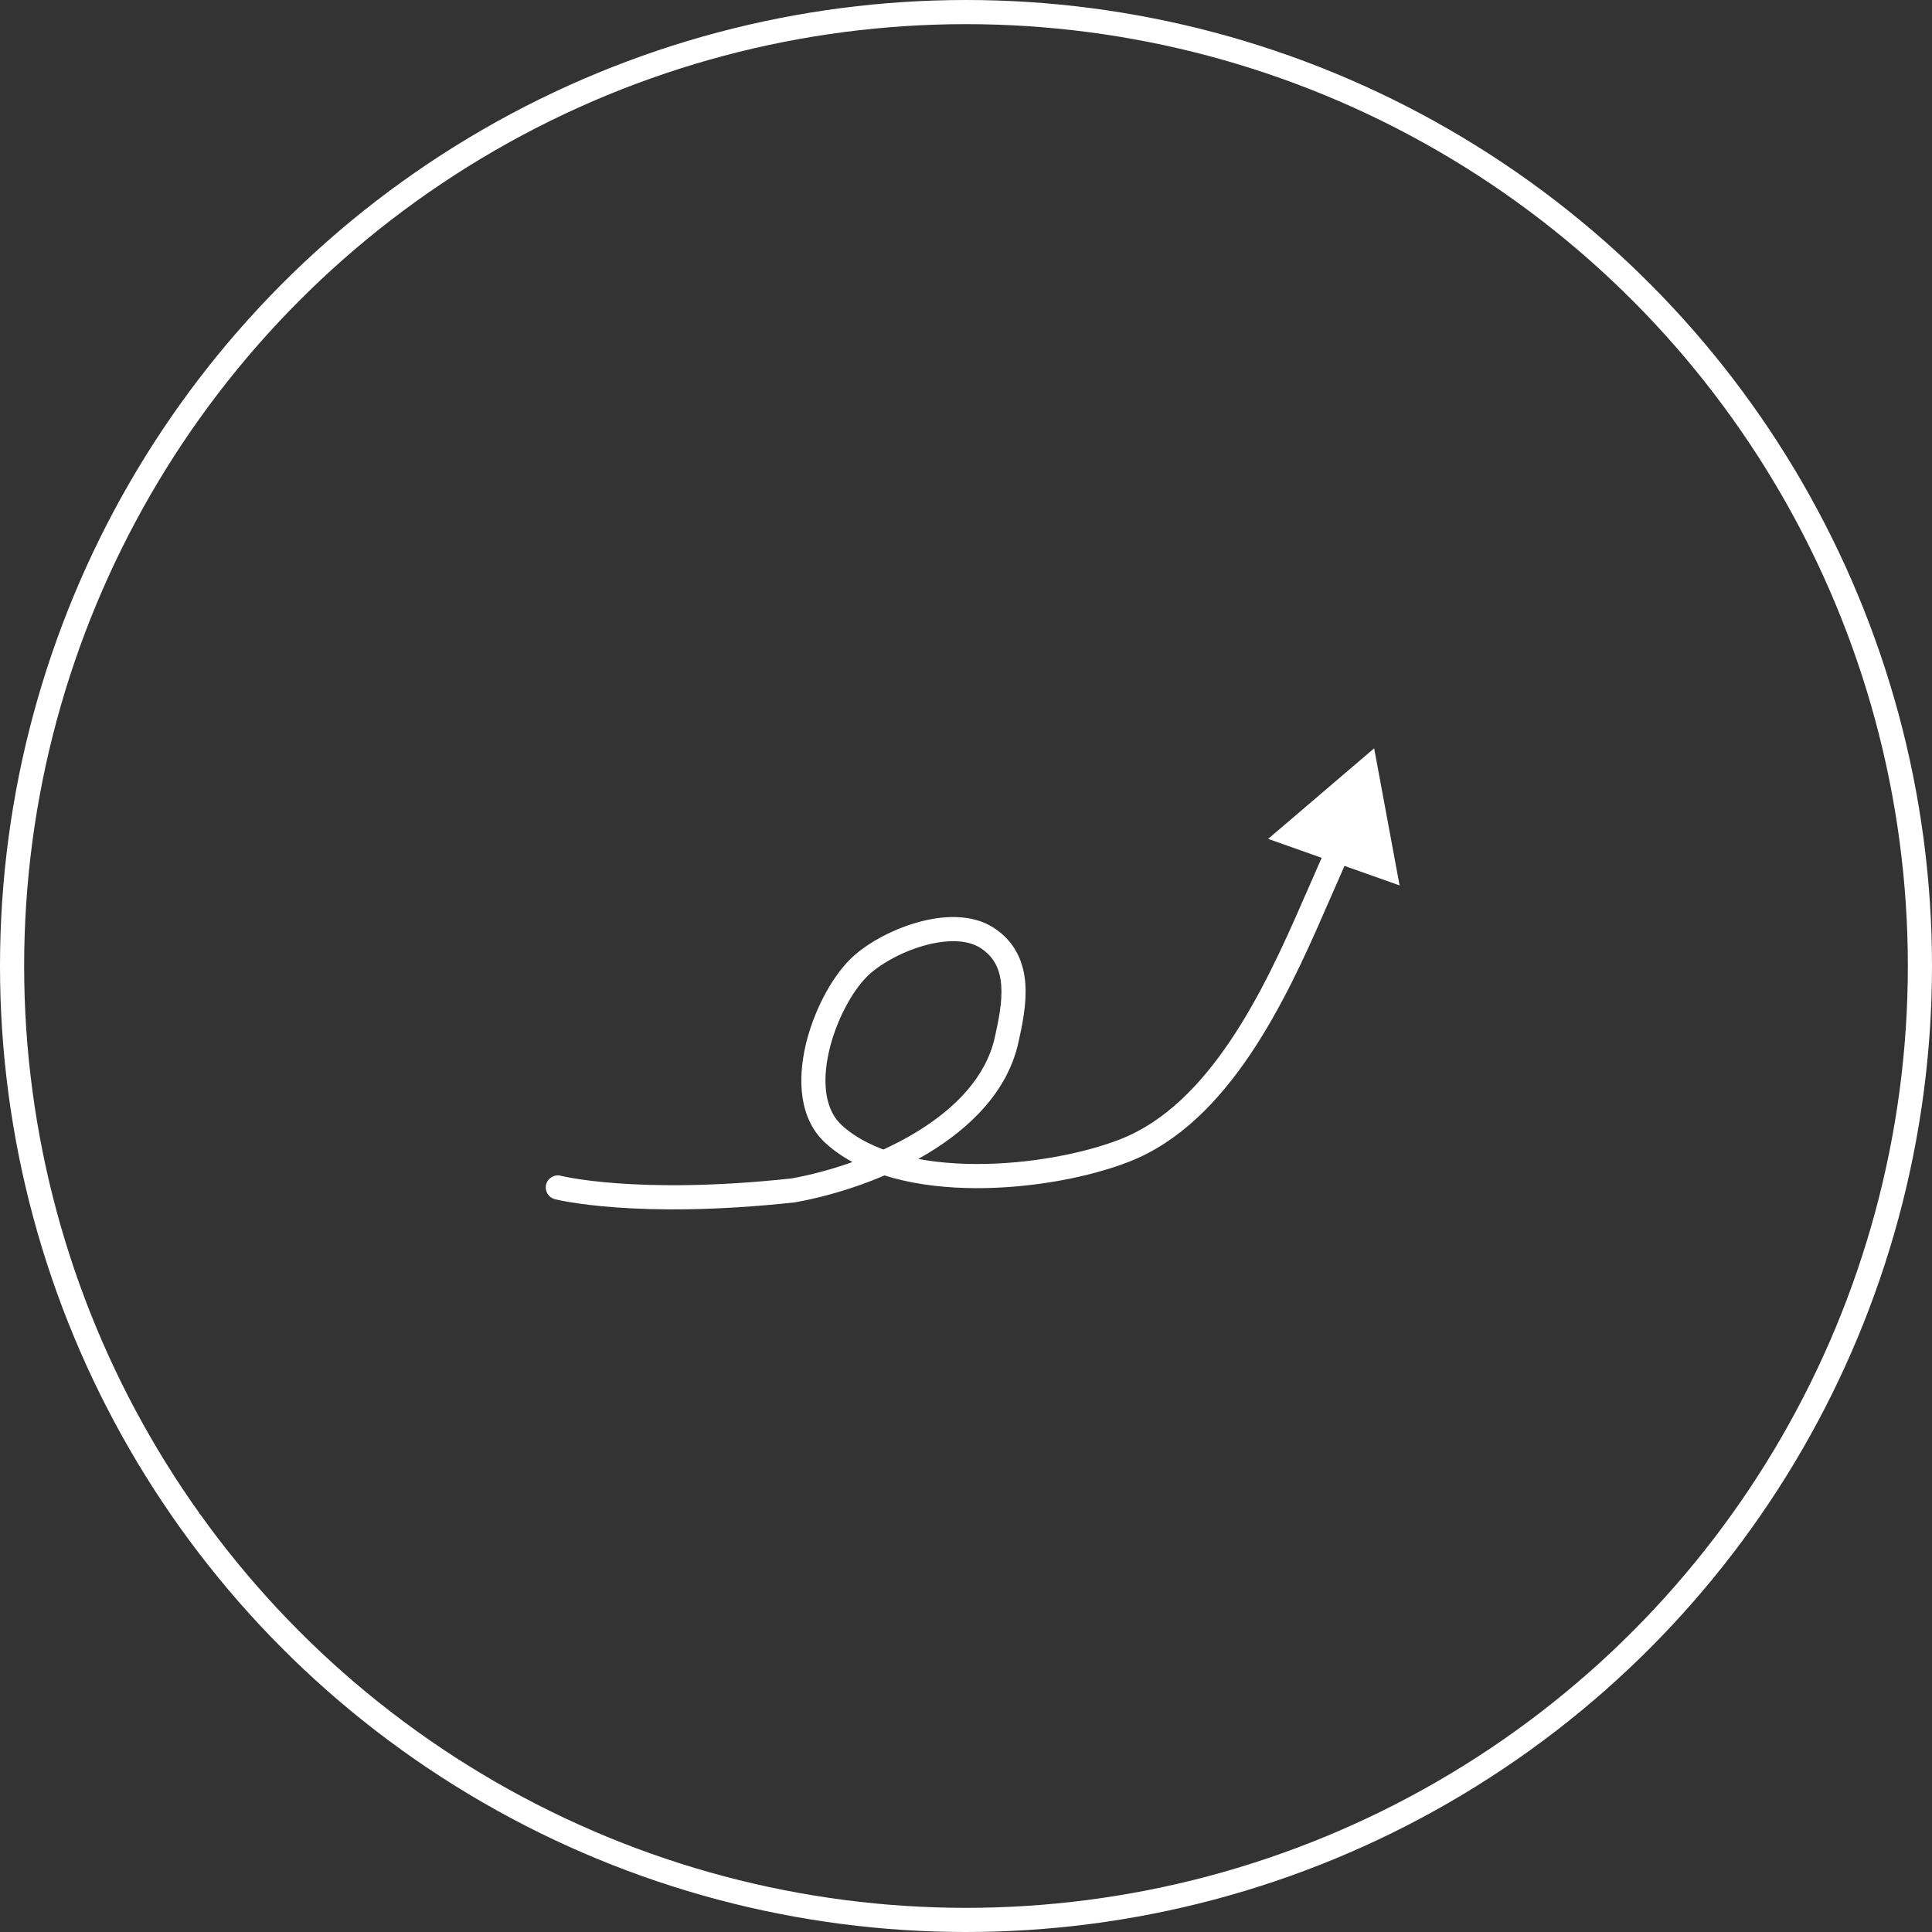 <svg width="80" height="80" viewBox="0 0 80 80" fill="none" xmlns="http://www.w3.org/2000/svg">
<rect x="0" y="0" width="80" height="80" fill="#333333" stroke="none"/>
<circle cx="40" cy="40" r="39.5" stroke="white"/>
<path d="M23.223 48.686C22.956 48.617 22.683 48.779 22.614 49.046C22.546 49.313 22.707 49.586 22.974 49.655L23.223 48.686ZM32.844 49.292L32.898 49.789L32.915 49.787L32.932 49.784L32.844 49.292ZM41.68 43.069L42.168 43.177L42.168 43.177L41.68 43.069ZM40.89 38.846L41.164 38.428L41.164 38.428L40.89 38.846ZM35.552 40.078L35.2 39.724L35.2 39.724L35.552 40.078ZM34.524 46.968L34.188 47.338L34.524 46.968ZM46.583 47.635L46.4 47.169L46.583 47.635ZM54.391 37.532L53.932 37.333L54.391 37.532ZM56.901 30.986L52.512 34.736L57.954 36.663L56.901 30.986ZM23.099 49.17C22.974 49.655 22.974 49.655 22.974 49.655C22.974 49.655 22.975 49.655 22.975 49.655C22.975 49.655 22.976 49.655 22.976 49.655C22.977 49.655 22.978 49.656 22.979 49.656C22.982 49.657 22.985 49.657 22.989 49.658C22.997 49.66 23.008 49.663 23.022 49.666C23.051 49.673 23.092 49.683 23.146 49.694C23.254 49.717 23.413 49.748 23.622 49.782C24.041 49.851 24.662 49.935 25.488 49.995C27.139 50.116 29.605 50.146 32.898 49.789L32.79 48.795C29.557 49.145 27.151 49.114 25.561 48.998C24.765 48.94 24.174 48.86 23.785 48.796C23.59 48.764 23.447 48.735 23.353 48.715C23.306 48.706 23.272 48.698 23.25 48.693C23.24 48.69 23.232 48.688 23.227 48.687C23.225 48.687 23.224 48.686 23.223 48.686C23.223 48.686 23.223 48.686 23.223 48.686C23.223 48.686 23.223 48.686 23.223 48.686C23.223 48.686 23.223 48.686 23.223 48.686C23.223 48.686 23.223 48.686 23.099 49.17ZM32.932 49.784C34.576 49.49 36.643 48.829 38.413 47.763C40.176 46.701 41.72 45.192 42.168 43.177L41.192 42.96C40.829 44.592 39.552 45.91 37.898 46.906C36.251 47.897 34.305 48.523 32.756 48.8L32.932 49.784ZM42.168 43.177C42.328 42.457 42.517 41.573 42.457 40.736C42.394 39.872 42.062 39.018 41.164 38.428L40.615 39.264C41.188 39.64 41.413 40.168 41.459 40.809C41.508 41.477 41.356 42.221 41.192 42.96L42.168 43.177ZM41.164 38.428C40.236 37.818 38.992 37.901 37.933 38.21C36.857 38.523 35.815 39.112 35.2 39.724L35.905 40.433C36.379 39.962 37.263 39.446 38.212 39.17C39.178 38.889 40.057 38.897 40.615 39.264L41.164 38.428ZM35.2 39.724C34.408 40.511 33.666 41.919 33.347 43.335C33.033 44.73 33.089 46.34 34.188 47.338L34.861 46.598C34.173 45.974 34.032 44.845 34.323 43.555C34.608 42.285 35.274 41.06 35.905 40.433L35.2 39.724ZM34.188 47.338C35.7 48.712 38.086 49.19 40.403 49.199C42.74 49.208 45.131 48.741 46.765 48.1L46.4 47.169C44.894 47.76 42.629 48.207 40.407 48.199C38.167 48.19 36.094 47.718 34.861 46.598L34.188 47.338ZM46.765 48.1C48.852 47.282 50.475 45.581 51.766 43.667C53.058 41.751 54.05 39.57 54.849 37.732L53.932 37.333C53.134 39.169 52.173 41.275 50.936 43.108C49.697 44.946 48.216 46.458 46.4 47.169L46.765 48.1ZM54.849 37.732C55.175 36.983 55.527 36.2 55.859 35.425L54.94 35.031C54.607 35.809 54.268 36.562 53.932 37.333L54.849 37.732Z" fill="white"/>
</svg>
